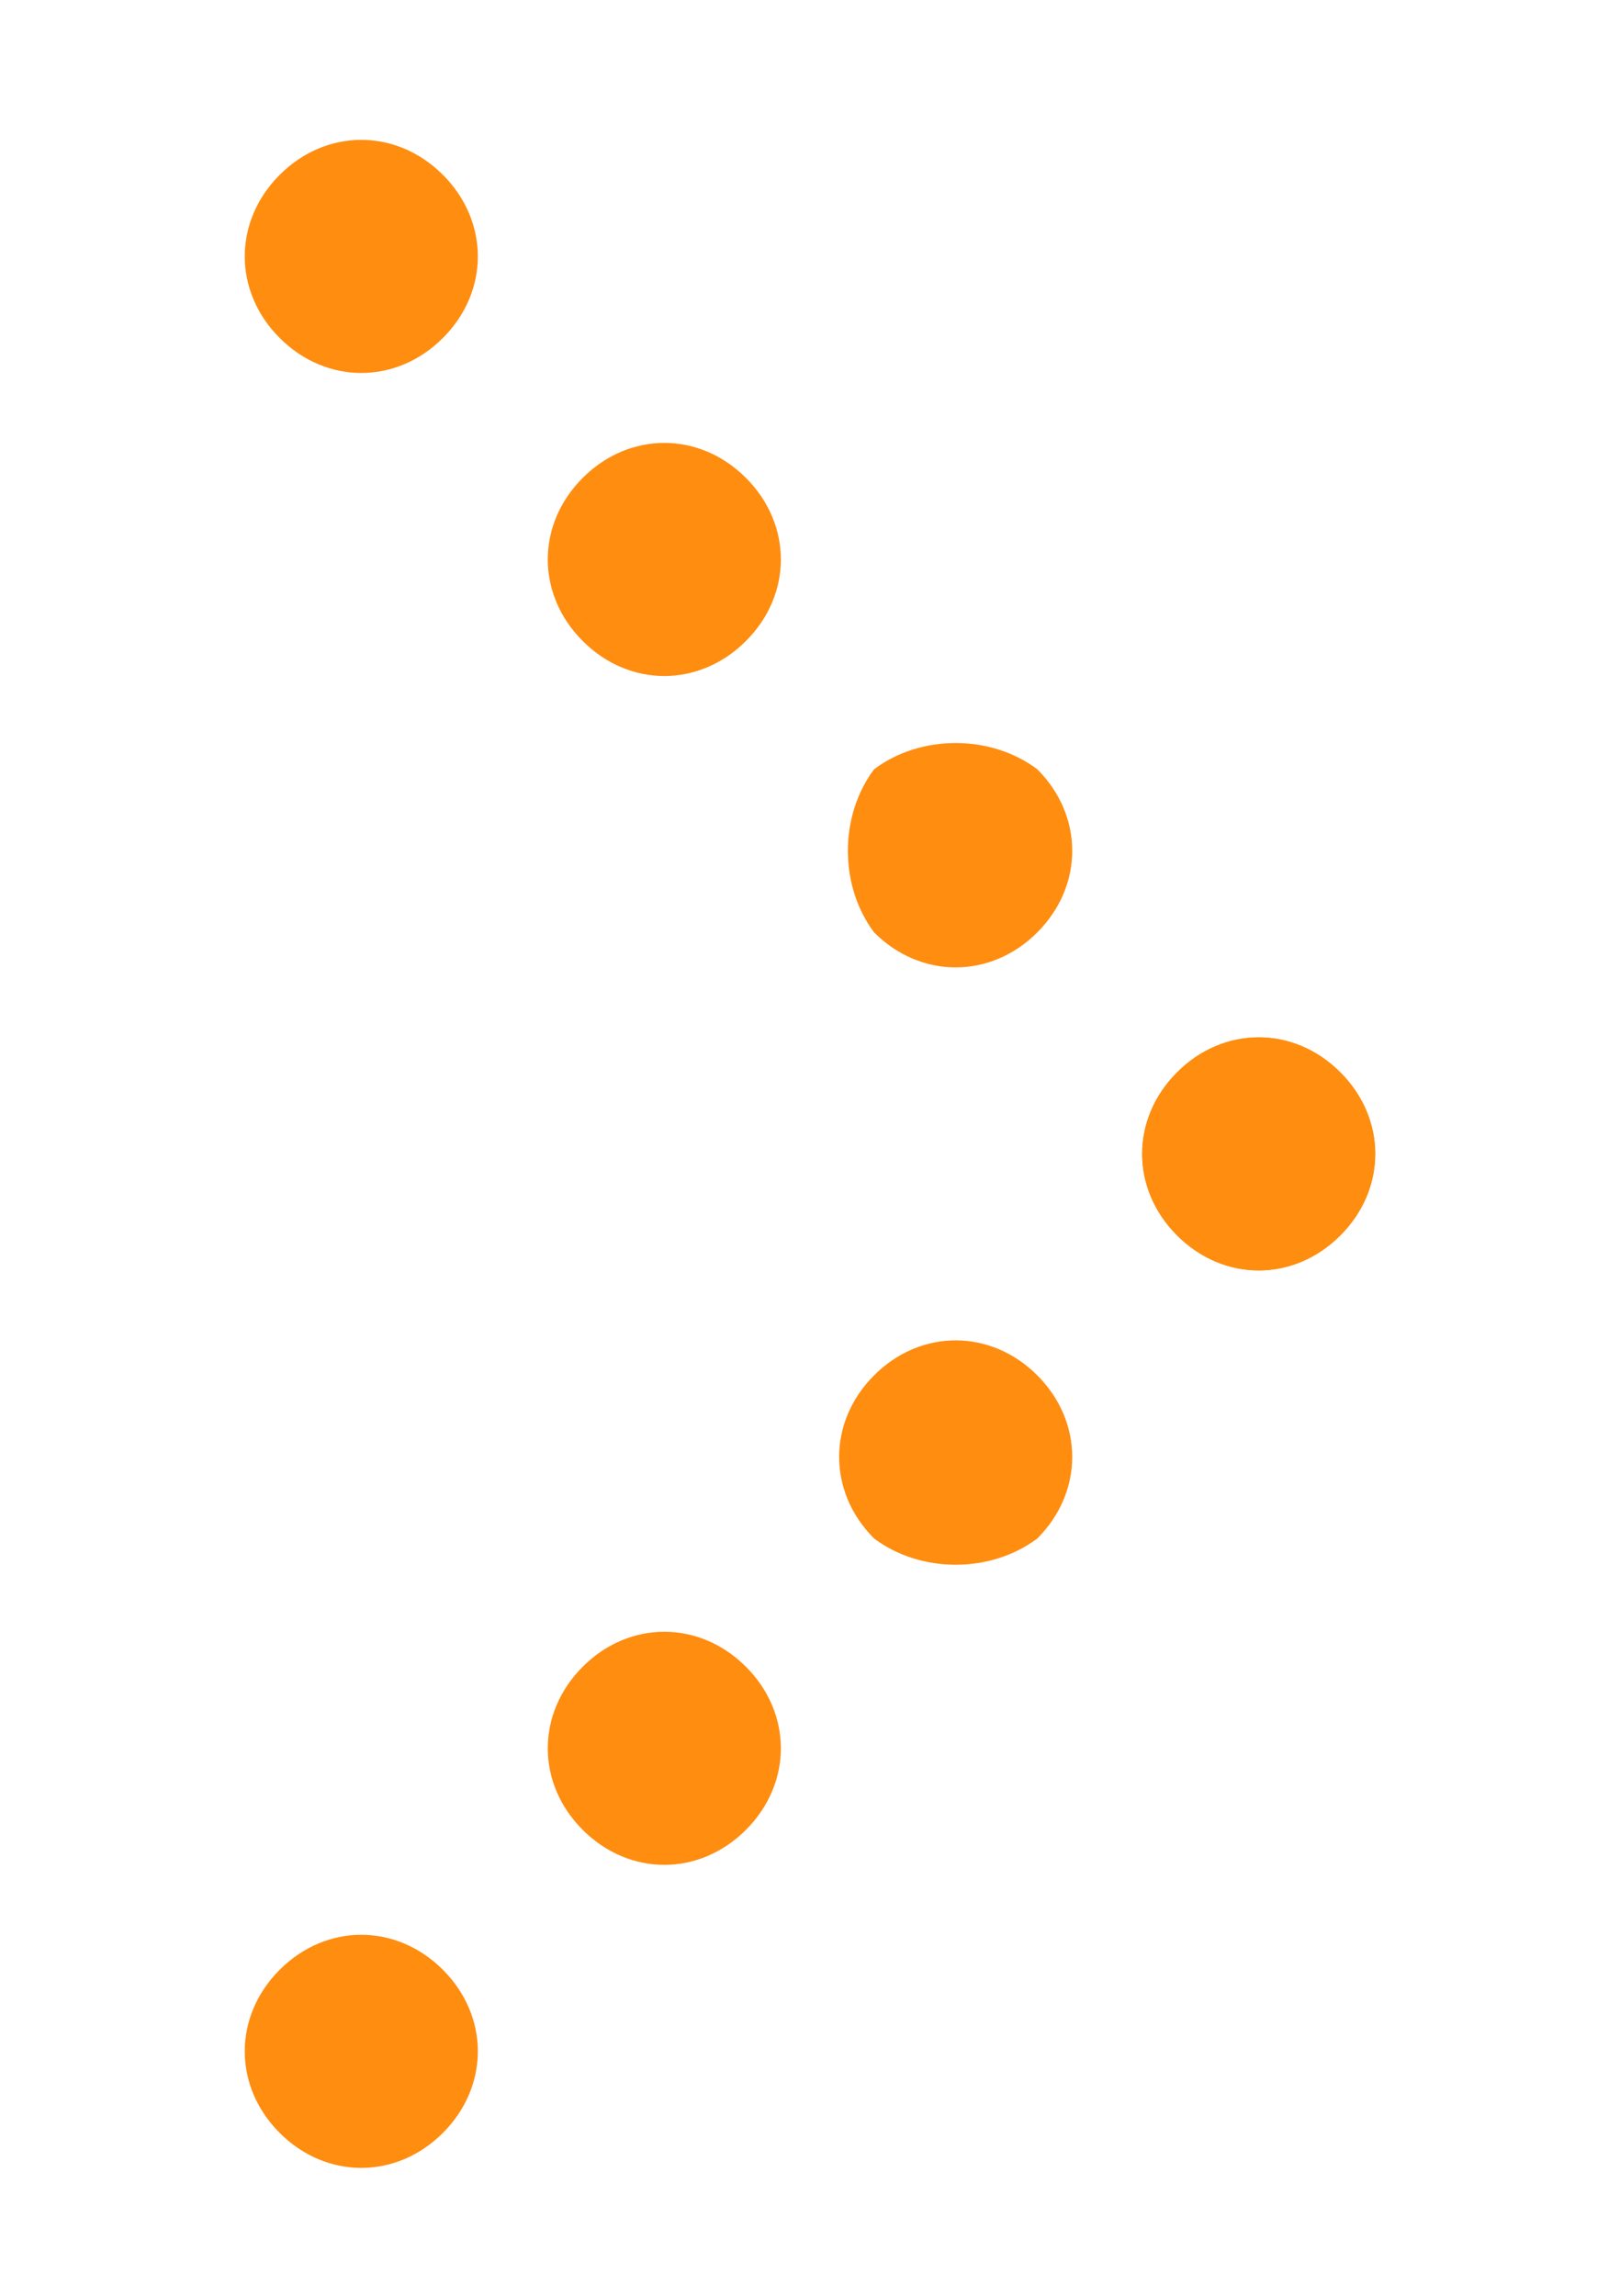 <?xml version="1.0" encoding="utf-8"?>
<!-- Generator: Adobe Illustrator 25.2.1, SVG Export Plug-In . SVG Version: 6.00 Build 0)  -->
<svg version="1.1" id="Layer_1" xmlns="http://www.w3.org/2000/svg" xmlns:xlink="http://www.w3.org/1999/xlink" x="0px" y="0px"
	 viewBox="0 0 13.9 19.7" style="enable-background:new 0 0 13.9 19.7;" xml:space="preserve">
<style type="text/css">
	.st0{fill:#FF8D10;}
</style>
<g>
	<g>
		<g>
			<g>
				<path class="st0" d="M2.4,1.5C2,1.9,2,2.5,2.4,2.9c0.4,0.4,1,0.4,1.4,0c0.4-0.4,0.4-1,0-1.4C3.4,1.1,2.8,1.1,2.4,1.5z"/>
				<path class="st0" d="M5,4.1c-0.4,0.4-0.4,1,0,1.4c0.4,0.4,1,0.4,1.4,0c0.4-0.4,0.4-1,0-1.4C6,3.7,5.4,3.7,5,4.1z"/>
				<path class="st0" d="M7.5,6.6C7.2,7,7.2,7.6,7.5,8c0.4,0.4,1,0.4,1.4,0c0.4-0.4,0.4-1,0-1.4C8.5,6.3,7.9,6.3,7.5,6.6z"/>
				<path class="st0" d="M10.1,9.2c-0.4,0.4-0.4,1,0,1.4c0.4,0.4,1,0.4,1.4,0c0.4-0.4,0.4-1,0-1.4C11.1,8.8,10.5,8.8,10.1,9.2z"/>
			</g>
			<g>
				<path class="st0" d="M2.4,18.3c-0.4-0.4-0.4-1,0-1.4c0.4-0.4,1-0.4,1.4,0c0.4,0.4,0.4,1,0,1.4C3.4,18.7,2.8,18.7,2.4,18.3z"/>
				<path class="st0" d="M5,15.7c-0.4-0.4-0.4-1,0-1.4c0.4-0.4,1-0.4,1.4,0c0.4,0.4,0.4,1,0,1.4C6,16.1,5.4,16.1,5,15.7z"/>
				<path class="st0" d="M7.5,13.2c-0.4-0.4-0.4-1,0-1.4c0.4-0.4,1-0.4,1.4,0c0.4,0.4,0.4,1,0,1.4C8.5,13.5,7.9,13.5,7.5,13.2z"/>
				<path class="st0" d="M10.1,10.6c-0.4-0.4-0.4-1,0-1.4c0.4-0.4,1-0.4,1.4,0c0.4,0.4,0.4,1,0,1.4C11.1,11,10.5,11,10.1,10.6z"/>
			</g>
		</g>
	</g>
</g>
</svg>
